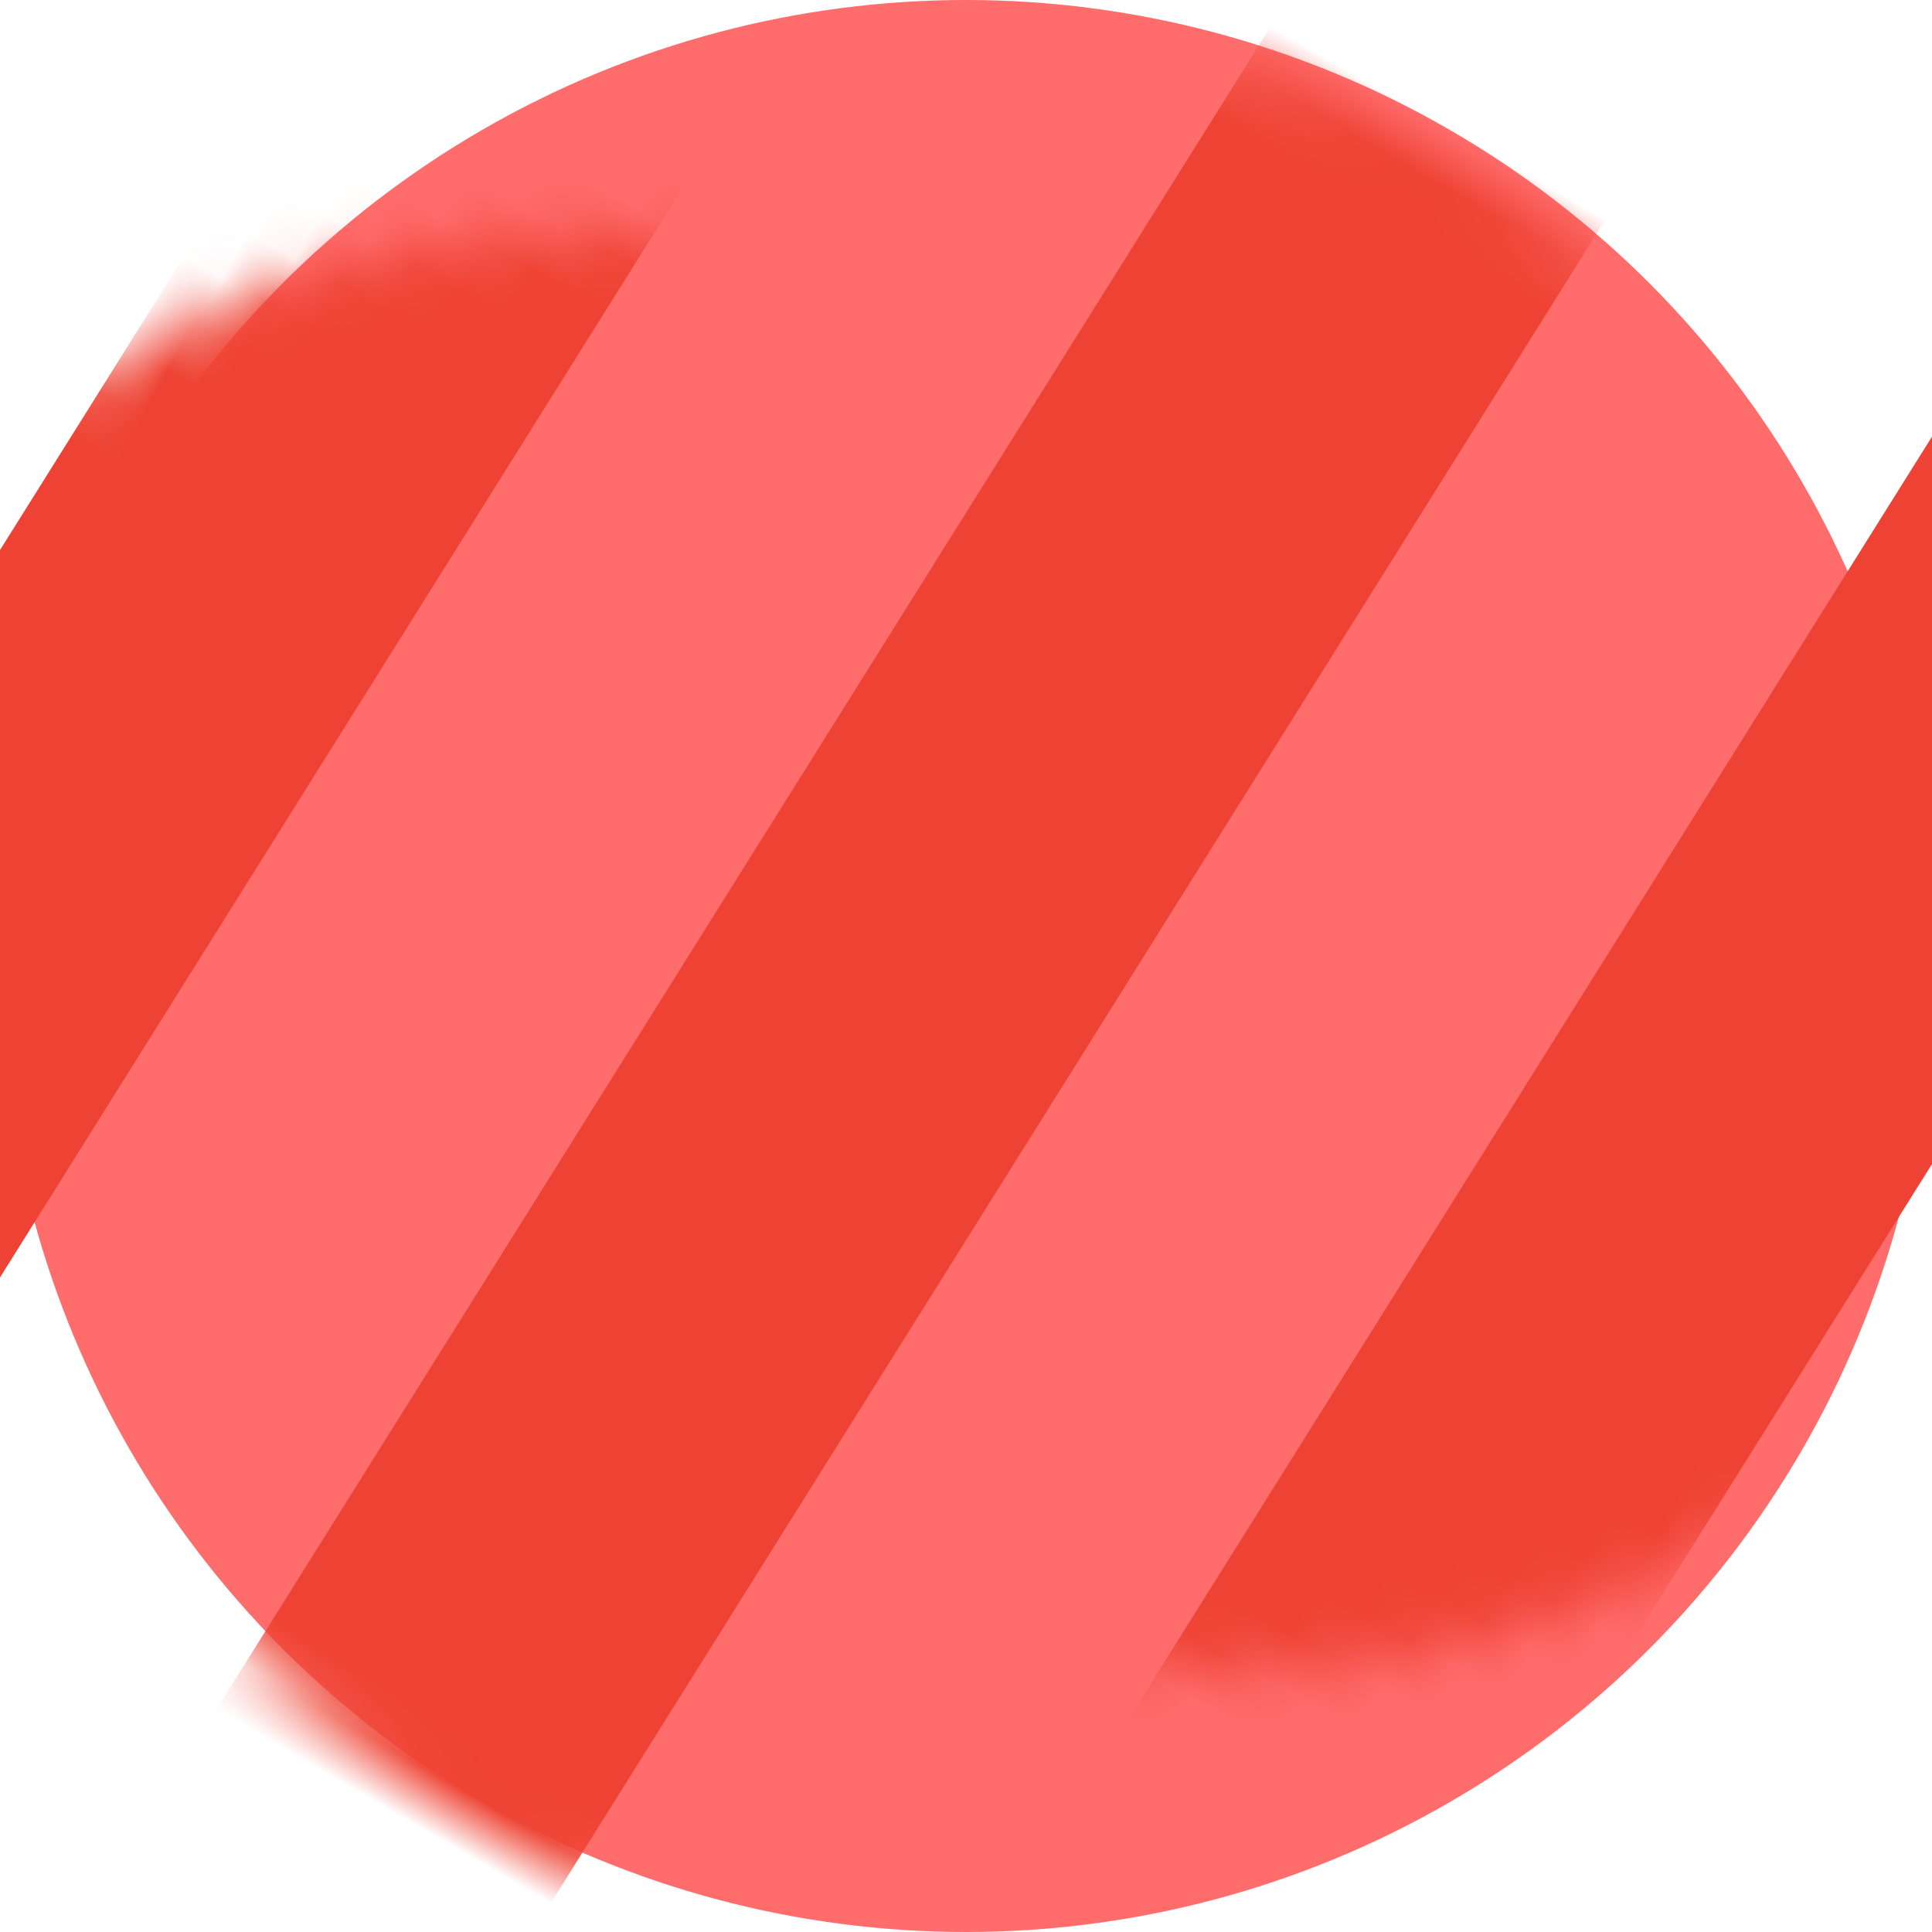 <svg xmlns="http://www.w3.org/2000/svg" xmlns:xlink="http://www.w3.org/1999/xlink" width="36" height="36" viewBox="0 0 36 36">
    <defs>
        <circle id="a" cx="18" cy="18" r="18"/>
    </defs>
    <g fill="none" fill-rule="evenodd">
        <mask id="b" fill="#fff">
            <use xlink:href="#a"/>
        </mask>
        <use fill="#FF6C6C" xlink:href="#a"/>
        <path fill="#EE4334" d="M14.231-3.356h7.2L19.904 39h-7.2z" mask="url(#b)" transform="rotate(30 17.068 17.822)"/>
        <path fill="#EE4334" d="M26.831 3.844h7.2L32.504 46.2h-7.2z" mask="url(#b)" transform="rotate(30 29.668 25.022)"/>
        <path fill="#EE4334" d="M3.431-14.156h7.2L9.104 28.2h-7.2z" mask="url(#b)" transform="rotate(30 6.268 7.022)"/>
    </g>
</svg>
